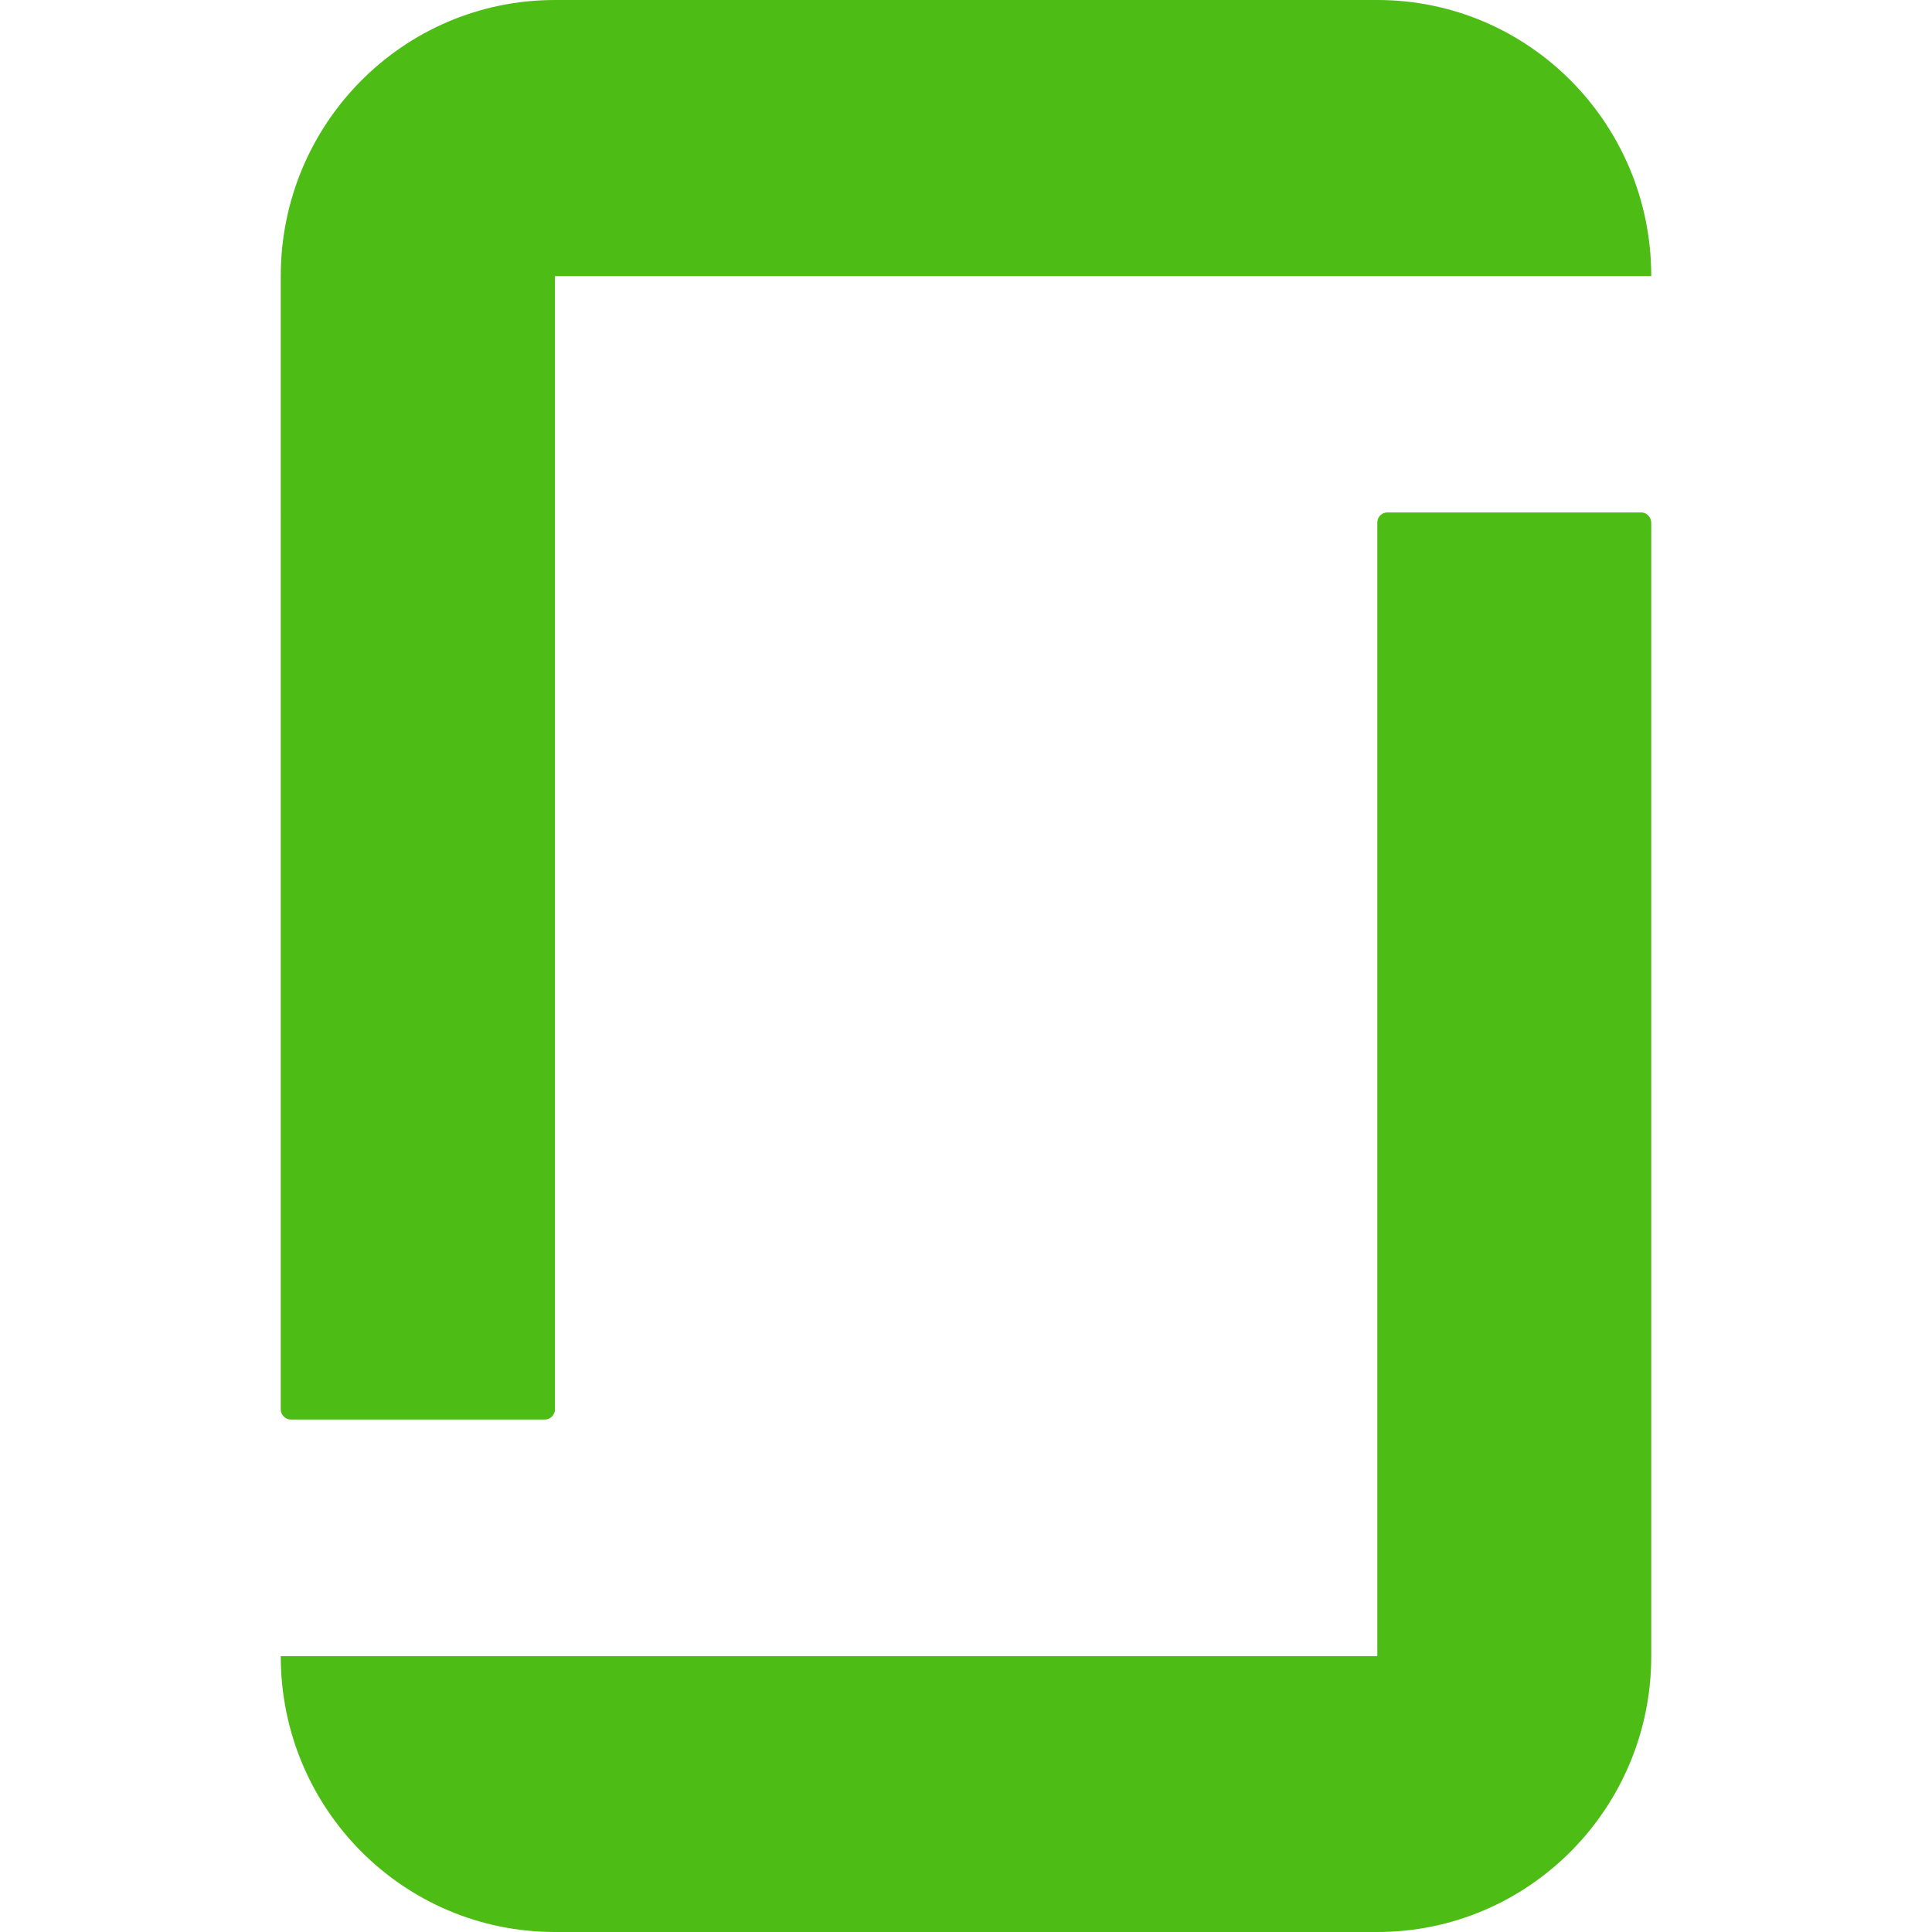 <?xml version="1.0" encoding="UTF-8" standalone="no"?>
<svg
   xmlns:dc="http://purl.org/dc/elements/1.1/"
   xmlns:cc="http://creativecommons.org/ns#"
   xmlns:rdf="http://www.w3.org/1999/02/22-rdf-syntax-ns#"
   xmlns:svg="http://www.w3.org/2000/svg"
   xmlns="http://www.w3.org/2000/svg"
   xmlns:sodipodi="http://sodipodi.sourceforge.net/DTD/sodipodi-0.dtd"
   xmlns:inkscape="http://www.inkscape.org/namespaces/inkscape"
   version="1.1"
   id="Layer_1"
   x="0px"
   y="0px"
   width="1024px"
   height="1024px"
   viewBox="0 0 1024 1024"
   enable-background="new 0 0 1024 1024"
   xml:space="preserve"
   sodipodi:docname="Glassdoor-Icon.svg"
   inkscape:version="1.0.2 (e86c870879, 2021-01-15)"><defs
   id="defs98"><clipPath
     id="clip-path-3"
     transform="translate(0 -1.17)"><rect
       class="cls-1"
       x="375.89"
       y="0.13"
       width="156.42"
       height="163.35"
       id="rect7" /></clipPath></defs><sodipodi:namedview
   pagecolor="#ffffff"
   bordercolor="#666666"
   borderopacity="1"
   objecttolerance="10"
   gridtolerance="10"
   guidetolerance="10"
   inkscape:pageopacity="0"
   inkscape:pageshadow="2"
   inkscape:window-width="1920"
   inkscape:window-height="1017"
   id="namedview96"
   showgrid="false"
   inkscape:zoom="0.57848045"
   inkscape:cx="280.09412"
   inkscape:cy="512"
   inkscape:window-x="1072"
   inkscape:window-y="-8"
   inkscape:window-maximized="1"
   inkscape:current-layer="Layer_1"
   inkscape:document-rotation="0" />  
<path
   d="m 730.006,877.797 h -581.205 c 0,80.823 64.947,146.203 145.337,146.203 h 435.868 c 80.246,0 145.193,-65.525 145.193,-146.203 V 277.108 c 0,-2.886 -2.309,-5.484 -5.196,-5.484 h -134.801 c -2.886,0 -5.196,2.454 -5.196,5.34 v 600.689 z m 0,-877.797 c 80.246,0 145.193,65.524 145.193,146.348 H 294.138 V 747.037 c 0,2.886 -2.454,5.34 -5.34,5.34 H 154.141 c -2.887,0 -5.34,-2.454 -5.34,-5.34 V 146.348 C 148.801,65.524 213.748,0 294.138,0 Z"
   id="path6"
   style="fill:#4dbc15;fill-opacity:1;stroke-width:14.433" /></svg>
